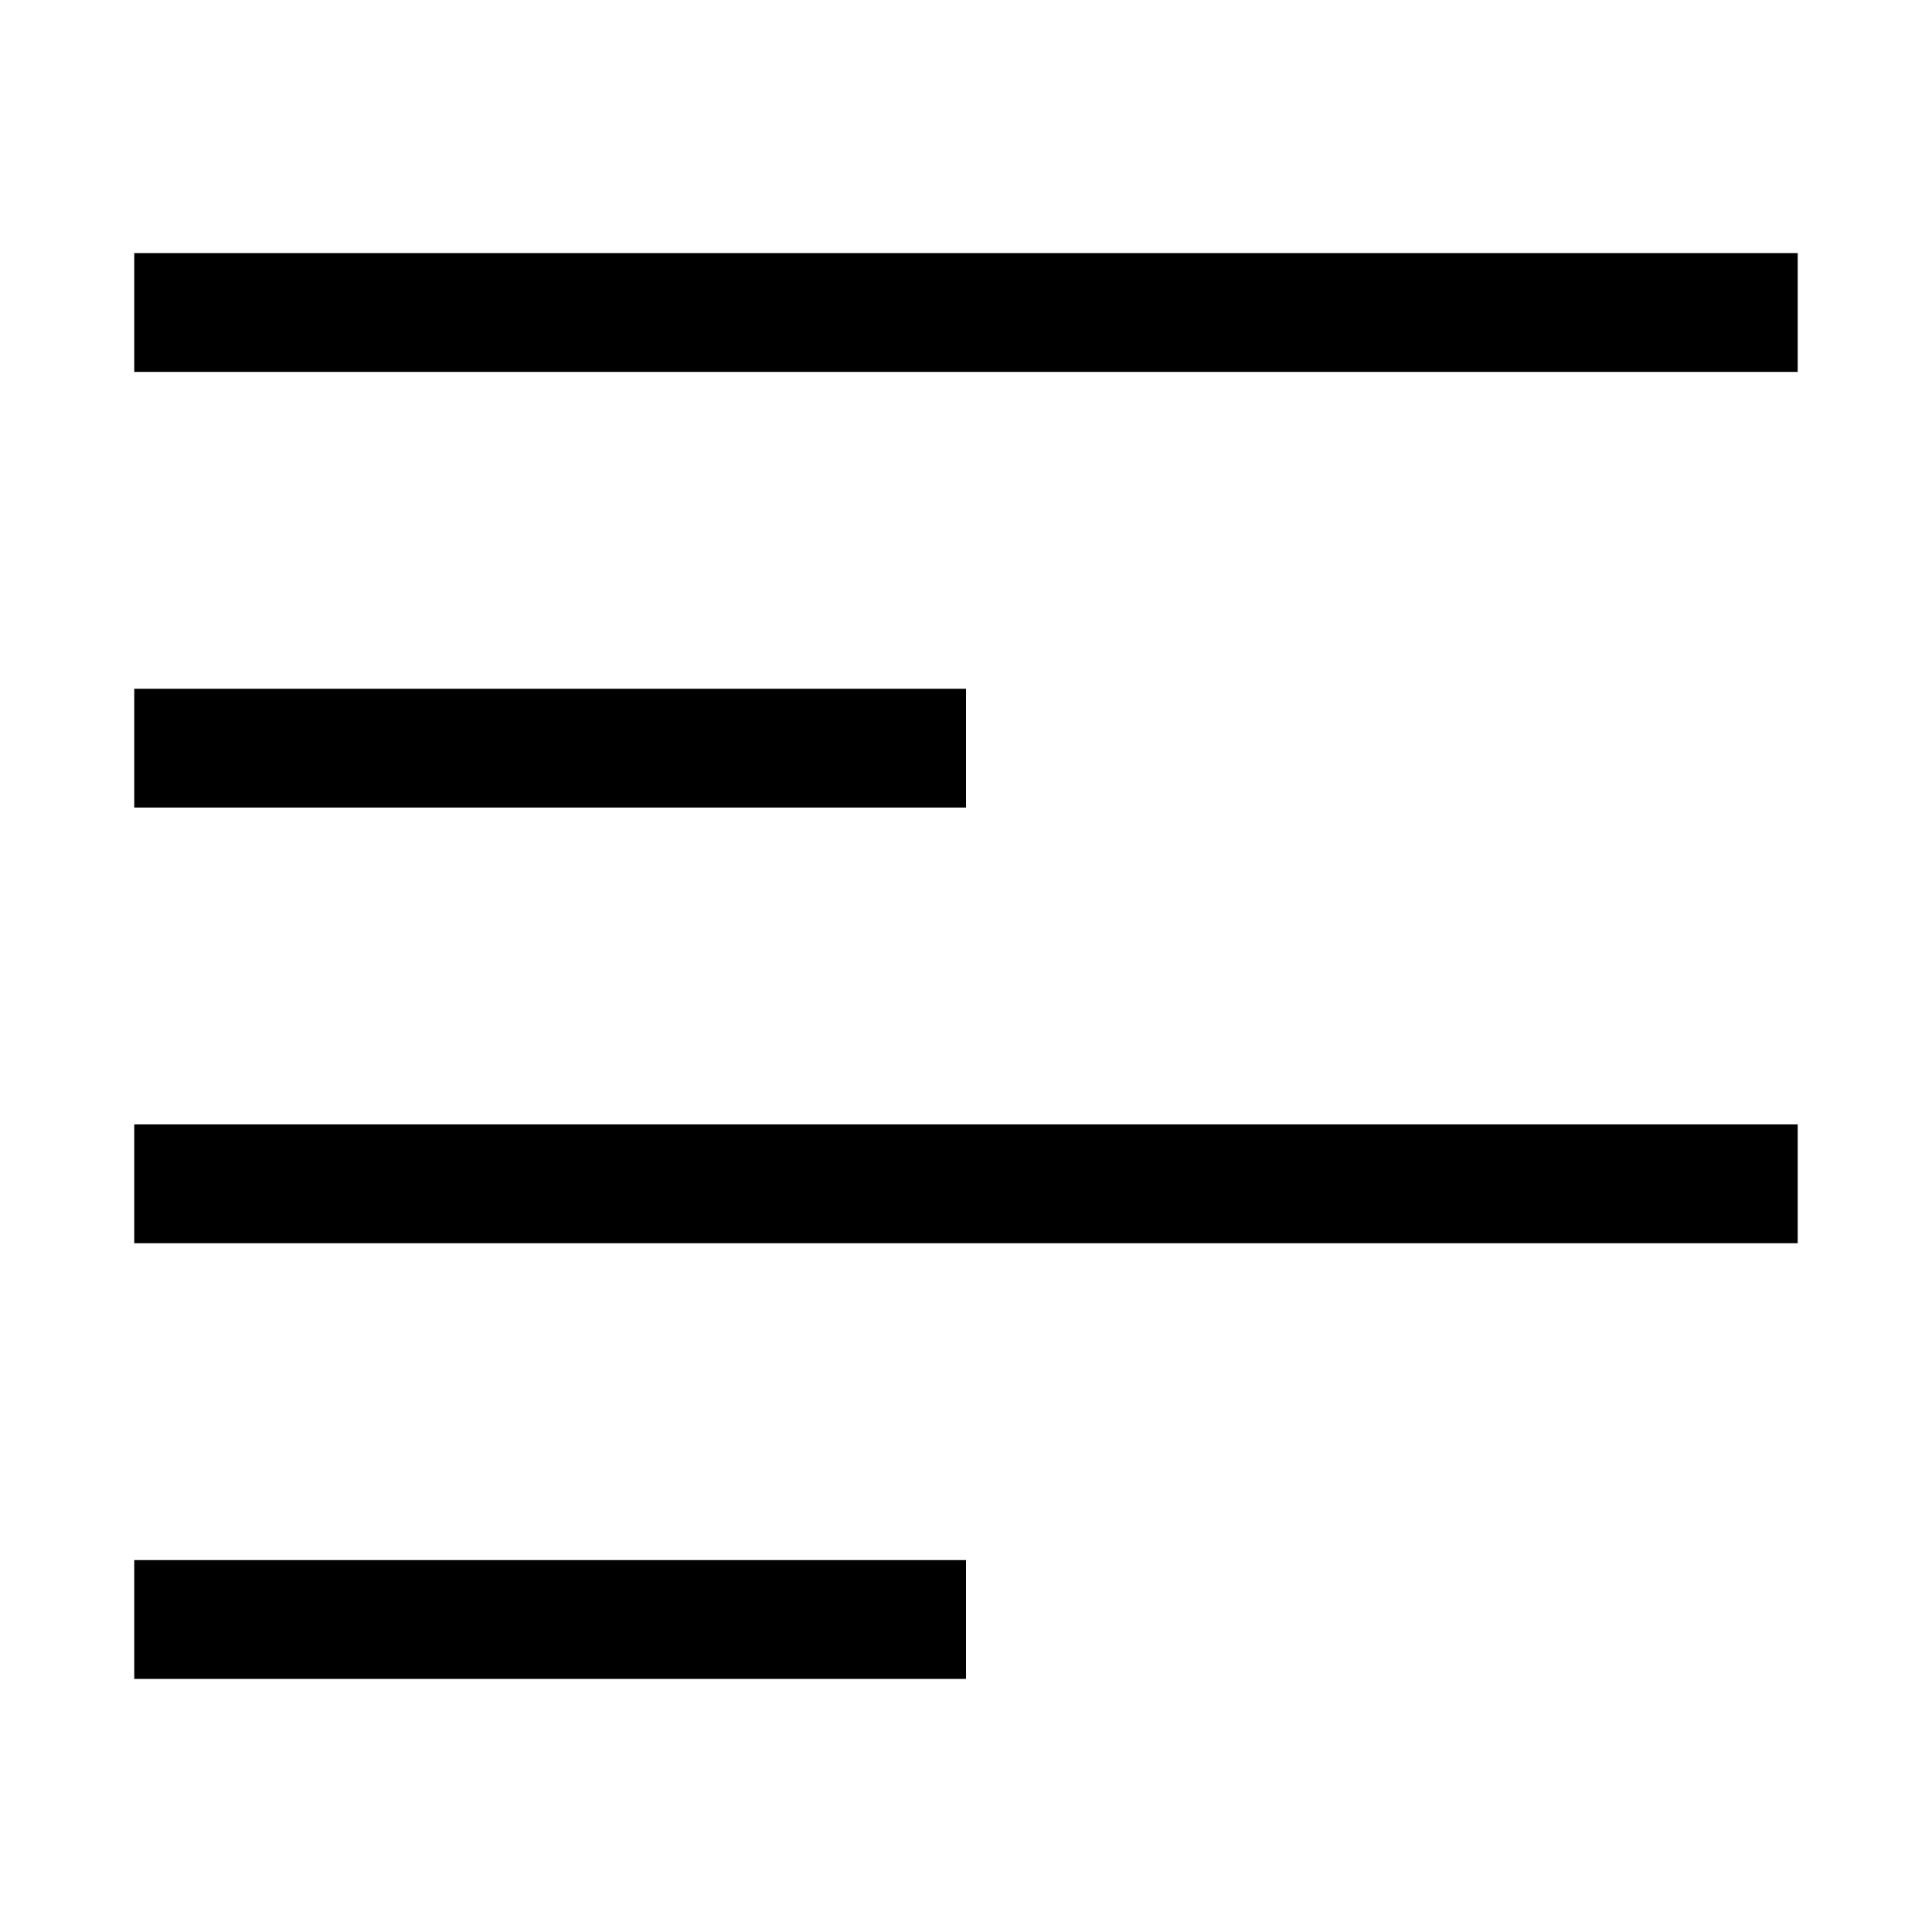<?xml version="1.0" encoding="UTF-8"?>
<!-- Uploaded to: ICON Repo, www.svgrepo.com, Generator: ICON Repo Mixer Tools -->
<svg fill="#000000" width="800px" height="800px" version="1.1" viewBox="144 144 512 512" xmlns="http://www.w3.org/2000/svg">
 <g>
  <path d="m179.58 211.07h440.83v31.488h-440.83z"/>
  <path d="m179.58 557.44h220.42v31.488h-220.42z"/>
  <path d="m179.58 441.98h440.83v31.488h-440.83z"/>
  <path d="m179.58 326.53h220.42v31.488h-220.42z"/>
 </g>
</svg>